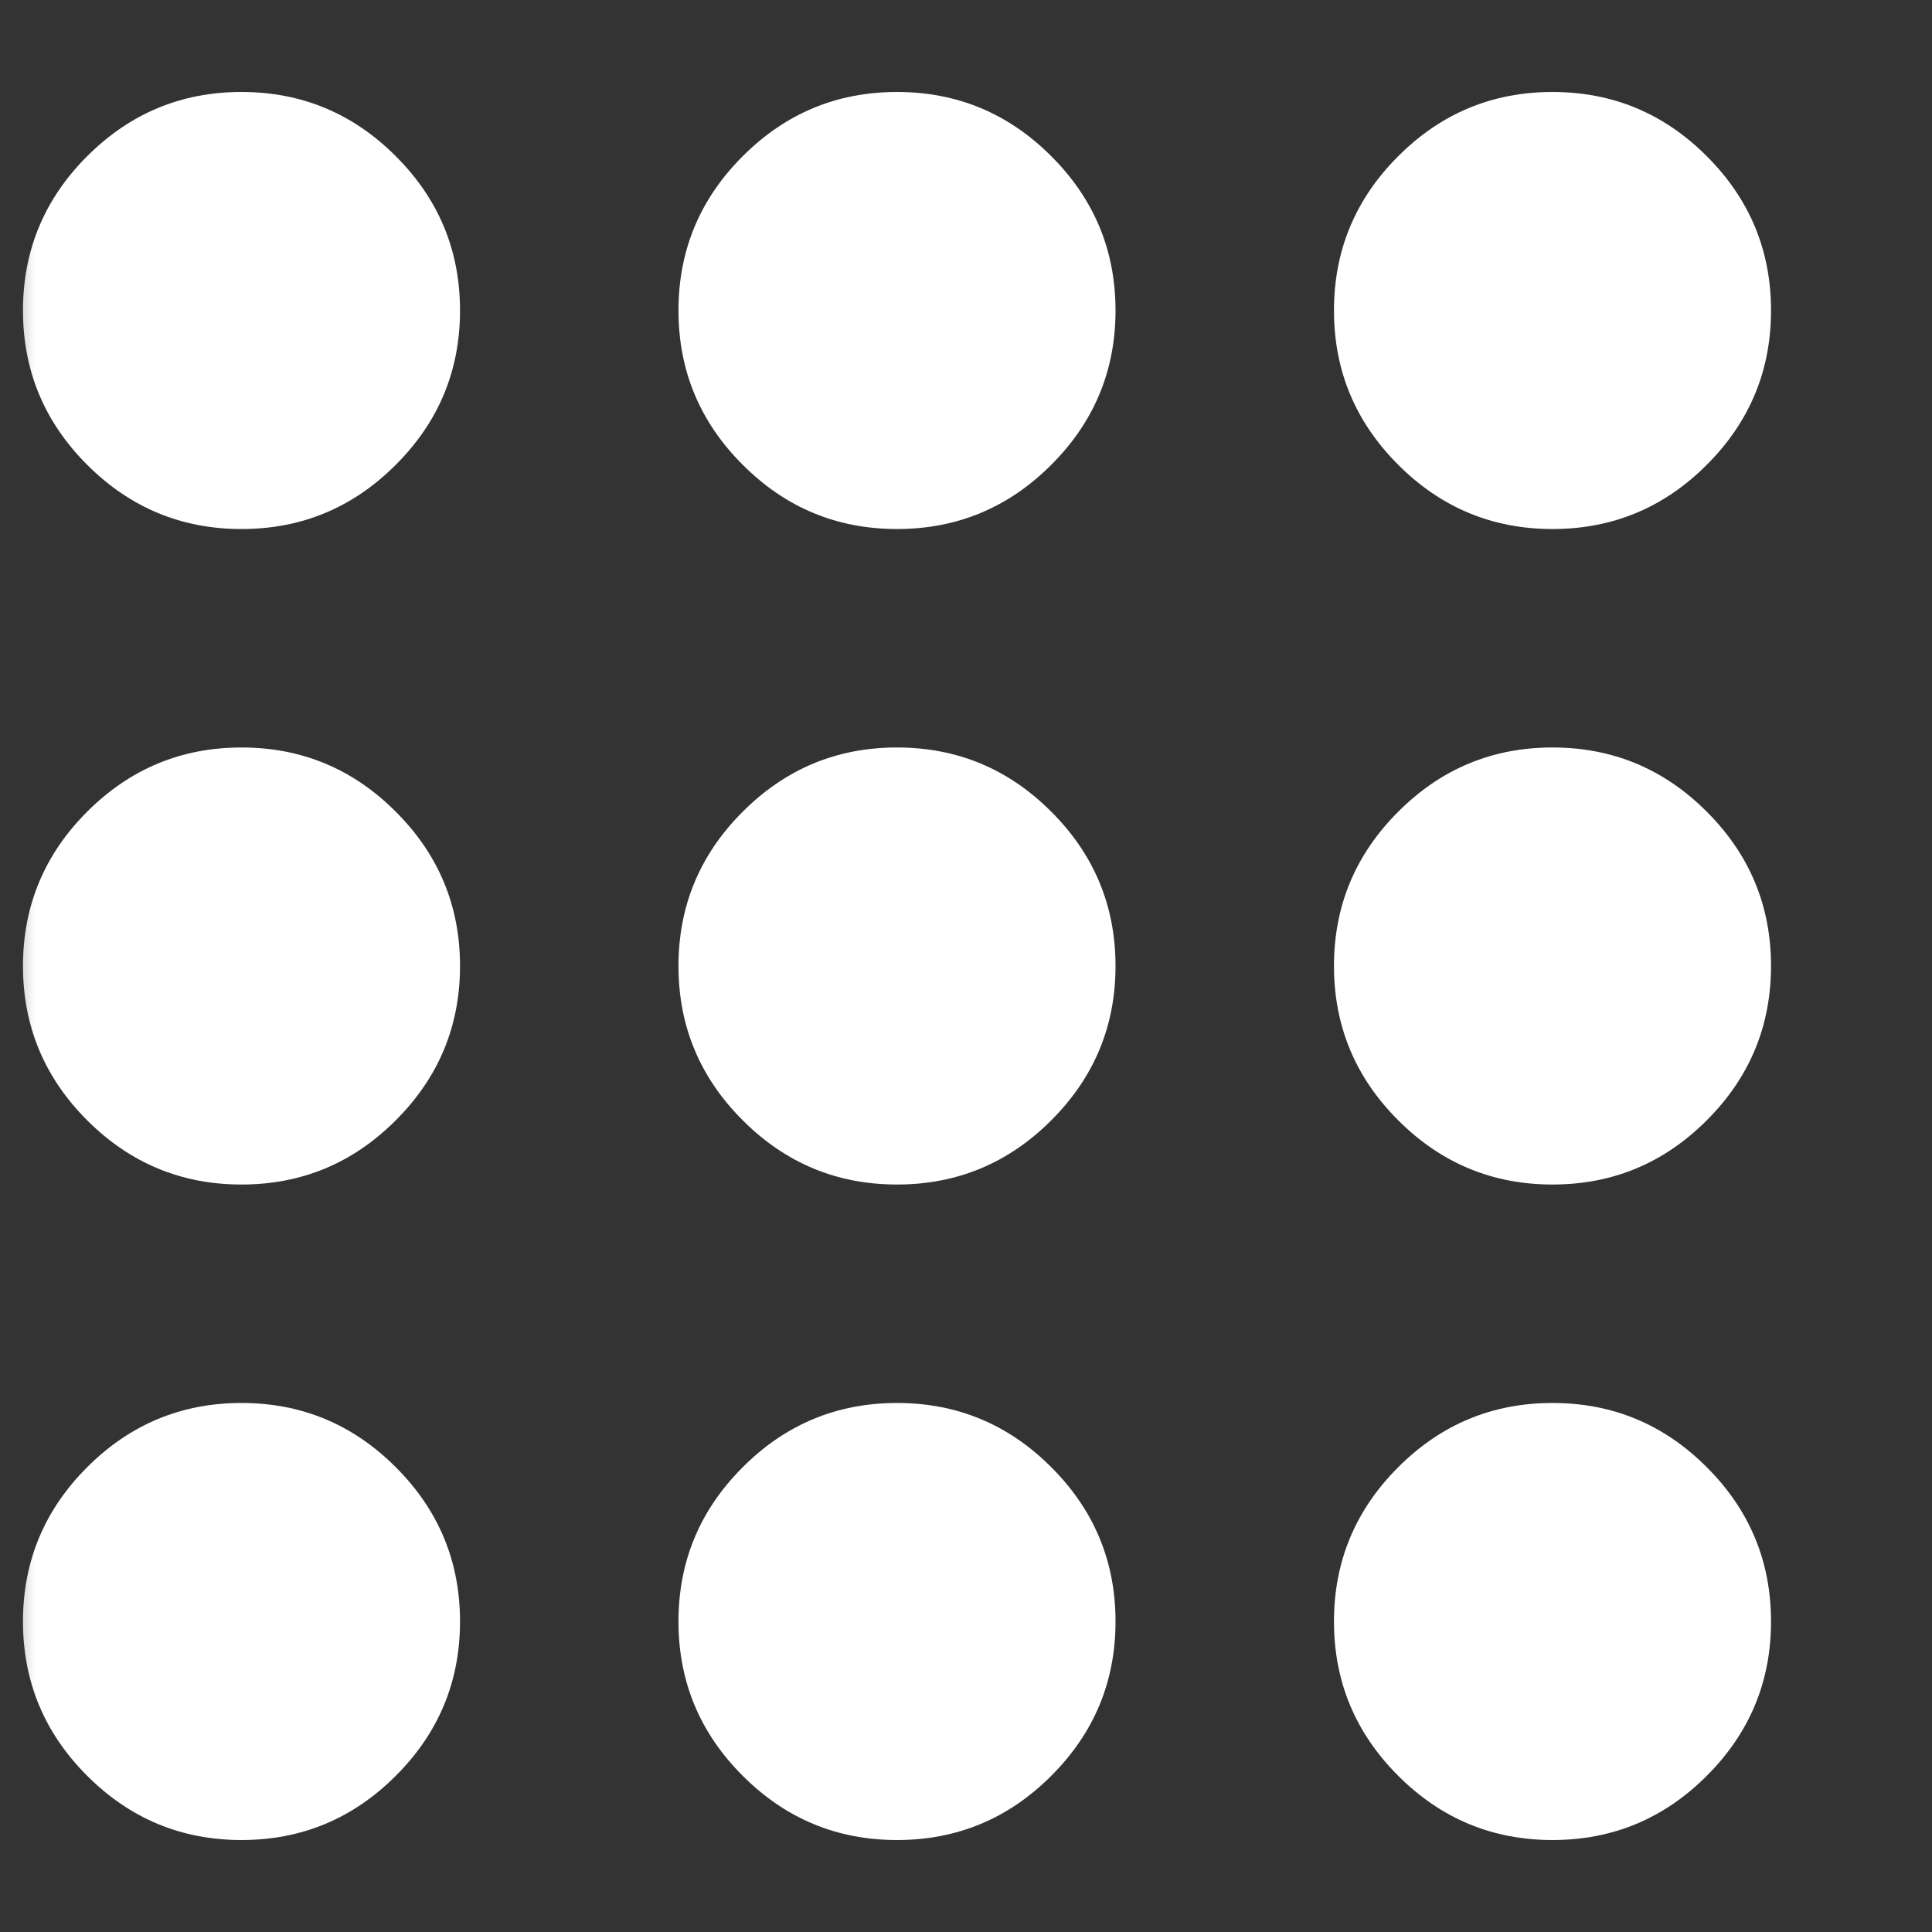 <svg width="28" height="28" viewBox="0 0 28 28" fill="none" xmlns="http://www.w3.org/2000/svg">
<rect x="0" y="0" width="28" height="28" fill="#333333" stroke="none"/>
<mask id="mask0_2662_57392" style="mask-type:alpha" maskUnits="userSpaceOnUse" x="0" y="0" width="28" height="28">
<rect width="28" height="28" fill="#D9D9D9"/>
</mask>
<g mask="url(#mask0_2662_57392)">
<path d="M3.5 26.667C2.629 26.667 1.884 26.357 1.263 25.736C0.643 25.116 0.333 24.371 0.333 23.5C0.333 22.629 0.643 21.884 1.263 21.264C1.884 20.643 2.629 20.333 3.5 20.333C4.371 20.333 5.116 20.643 5.736 21.264C6.357 21.884 6.667 22.629 6.667 23.5C6.667 24.371 6.357 25.116 5.736 25.736C5.116 26.357 4.371 26.667 3.5 26.667ZM13 26.667C12.129 26.667 11.384 26.357 10.764 25.736C10.143 25.116 9.833 24.371 9.833 23.5C9.833 22.629 10.143 21.884 10.764 21.264C11.384 20.643 12.129 20.333 13 20.333C13.871 20.333 14.616 20.643 15.236 21.264C15.857 21.884 16.167 22.629 16.167 23.5C16.167 24.371 15.857 25.116 15.236 25.736C14.616 26.357 13.871 26.667 13 26.667ZM22.5 26.667C21.629 26.667 20.884 26.357 20.264 25.736C19.643 25.116 19.333 24.371 19.333 23.5C19.333 22.629 19.643 21.884 20.264 21.264C20.884 20.643 21.629 20.333 22.5 20.333C23.371 20.333 24.116 20.643 24.736 21.264C25.357 21.884 25.667 22.629 25.667 23.5C25.667 24.371 25.357 25.116 24.736 25.736C24.116 26.357 23.371 26.667 22.5 26.667ZM3.5 17.167C2.629 17.167 1.884 16.857 1.263 16.236C0.643 15.616 0.333 14.871 0.333 14C0.333 13.129 0.643 12.384 1.263 11.764C1.884 11.143 2.629 10.833 3.5 10.833C4.371 10.833 5.116 11.143 5.736 11.764C6.357 12.384 6.667 13.129 6.667 14C6.667 14.871 6.357 15.616 5.736 16.236C5.116 16.857 4.371 17.167 3.5 17.167ZM13 17.167C12.129 17.167 11.384 16.857 10.764 16.236C10.143 15.616 9.833 14.871 9.833 14C9.833 13.129 10.143 12.384 10.764 11.764C11.384 11.143 12.129 10.833 13 10.833C13.871 10.833 14.616 11.143 15.236 11.764C15.857 12.384 16.167 13.129 16.167 14C16.167 14.871 15.857 15.616 15.236 16.236C14.616 16.857 13.871 17.167 13 17.167ZM22.5 17.167C21.629 17.167 20.884 16.857 20.264 16.236C19.643 15.616 19.333 14.871 19.333 14C19.333 13.129 19.643 12.384 20.264 11.764C20.884 11.143 21.629 10.833 22.5 10.833C23.371 10.833 24.116 11.143 24.736 11.764C25.357 12.384 25.667 13.129 25.667 14C25.667 14.871 25.357 15.616 24.736 16.236C24.116 16.857 23.371 17.167 22.5 17.167ZM3.5 7.667C2.629 7.667 1.884 7.357 1.263 6.736C0.643 6.116 0.333 5.371 0.333 4.5C0.333 3.629 0.643 2.884 1.263 2.264C1.884 1.643 2.629 1.333 3.5 1.333C4.371 1.333 5.116 1.643 5.736 2.264C6.357 2.884 6.667 3.629 6.667 4.5C6.667 5.371 6.357 6.116 5.736 6.736C5.116 7.357 4.371 7.667 3.5 7.667ZM13 7.667C12.129 7.667 11.384 7.357 10.764 6.736C10.143 6.116 9.833 5.371 9.833 4.5C9.833 3.629 10.143 2.884 10.764 2.264C11.384 1.643 12.129 1.333 13 1.333C13.871 1.333 14.616 1.643 15.236 2.264C15.857 2.884 16.167 3.629 16.167 4.5C16.167 5.371 15.857 6.116 15.236 6.736C14.616 7.357 13.871 7.667 13 7.667ZM22.5 7.667C21.629 7.667 20.884 7.357 20.264 6.736C19.643 6.116 19.333 5.371 19.333 4.5C19.333 3.629 19.643 2.884 20.264 2.264C20.884 1.643 21.629 1.333 22.5 1.333C23.371 1.333 24.116 1.643 24.736 2.264C25.357 2.884 25.667 3.629 25.667 4.5C25.667 5.371 25.357 6.116 24.736 6.736C24.116 7.357 23.371 7.667 22.5 7.667Z" fill="white"/>
</g>
</svg>
